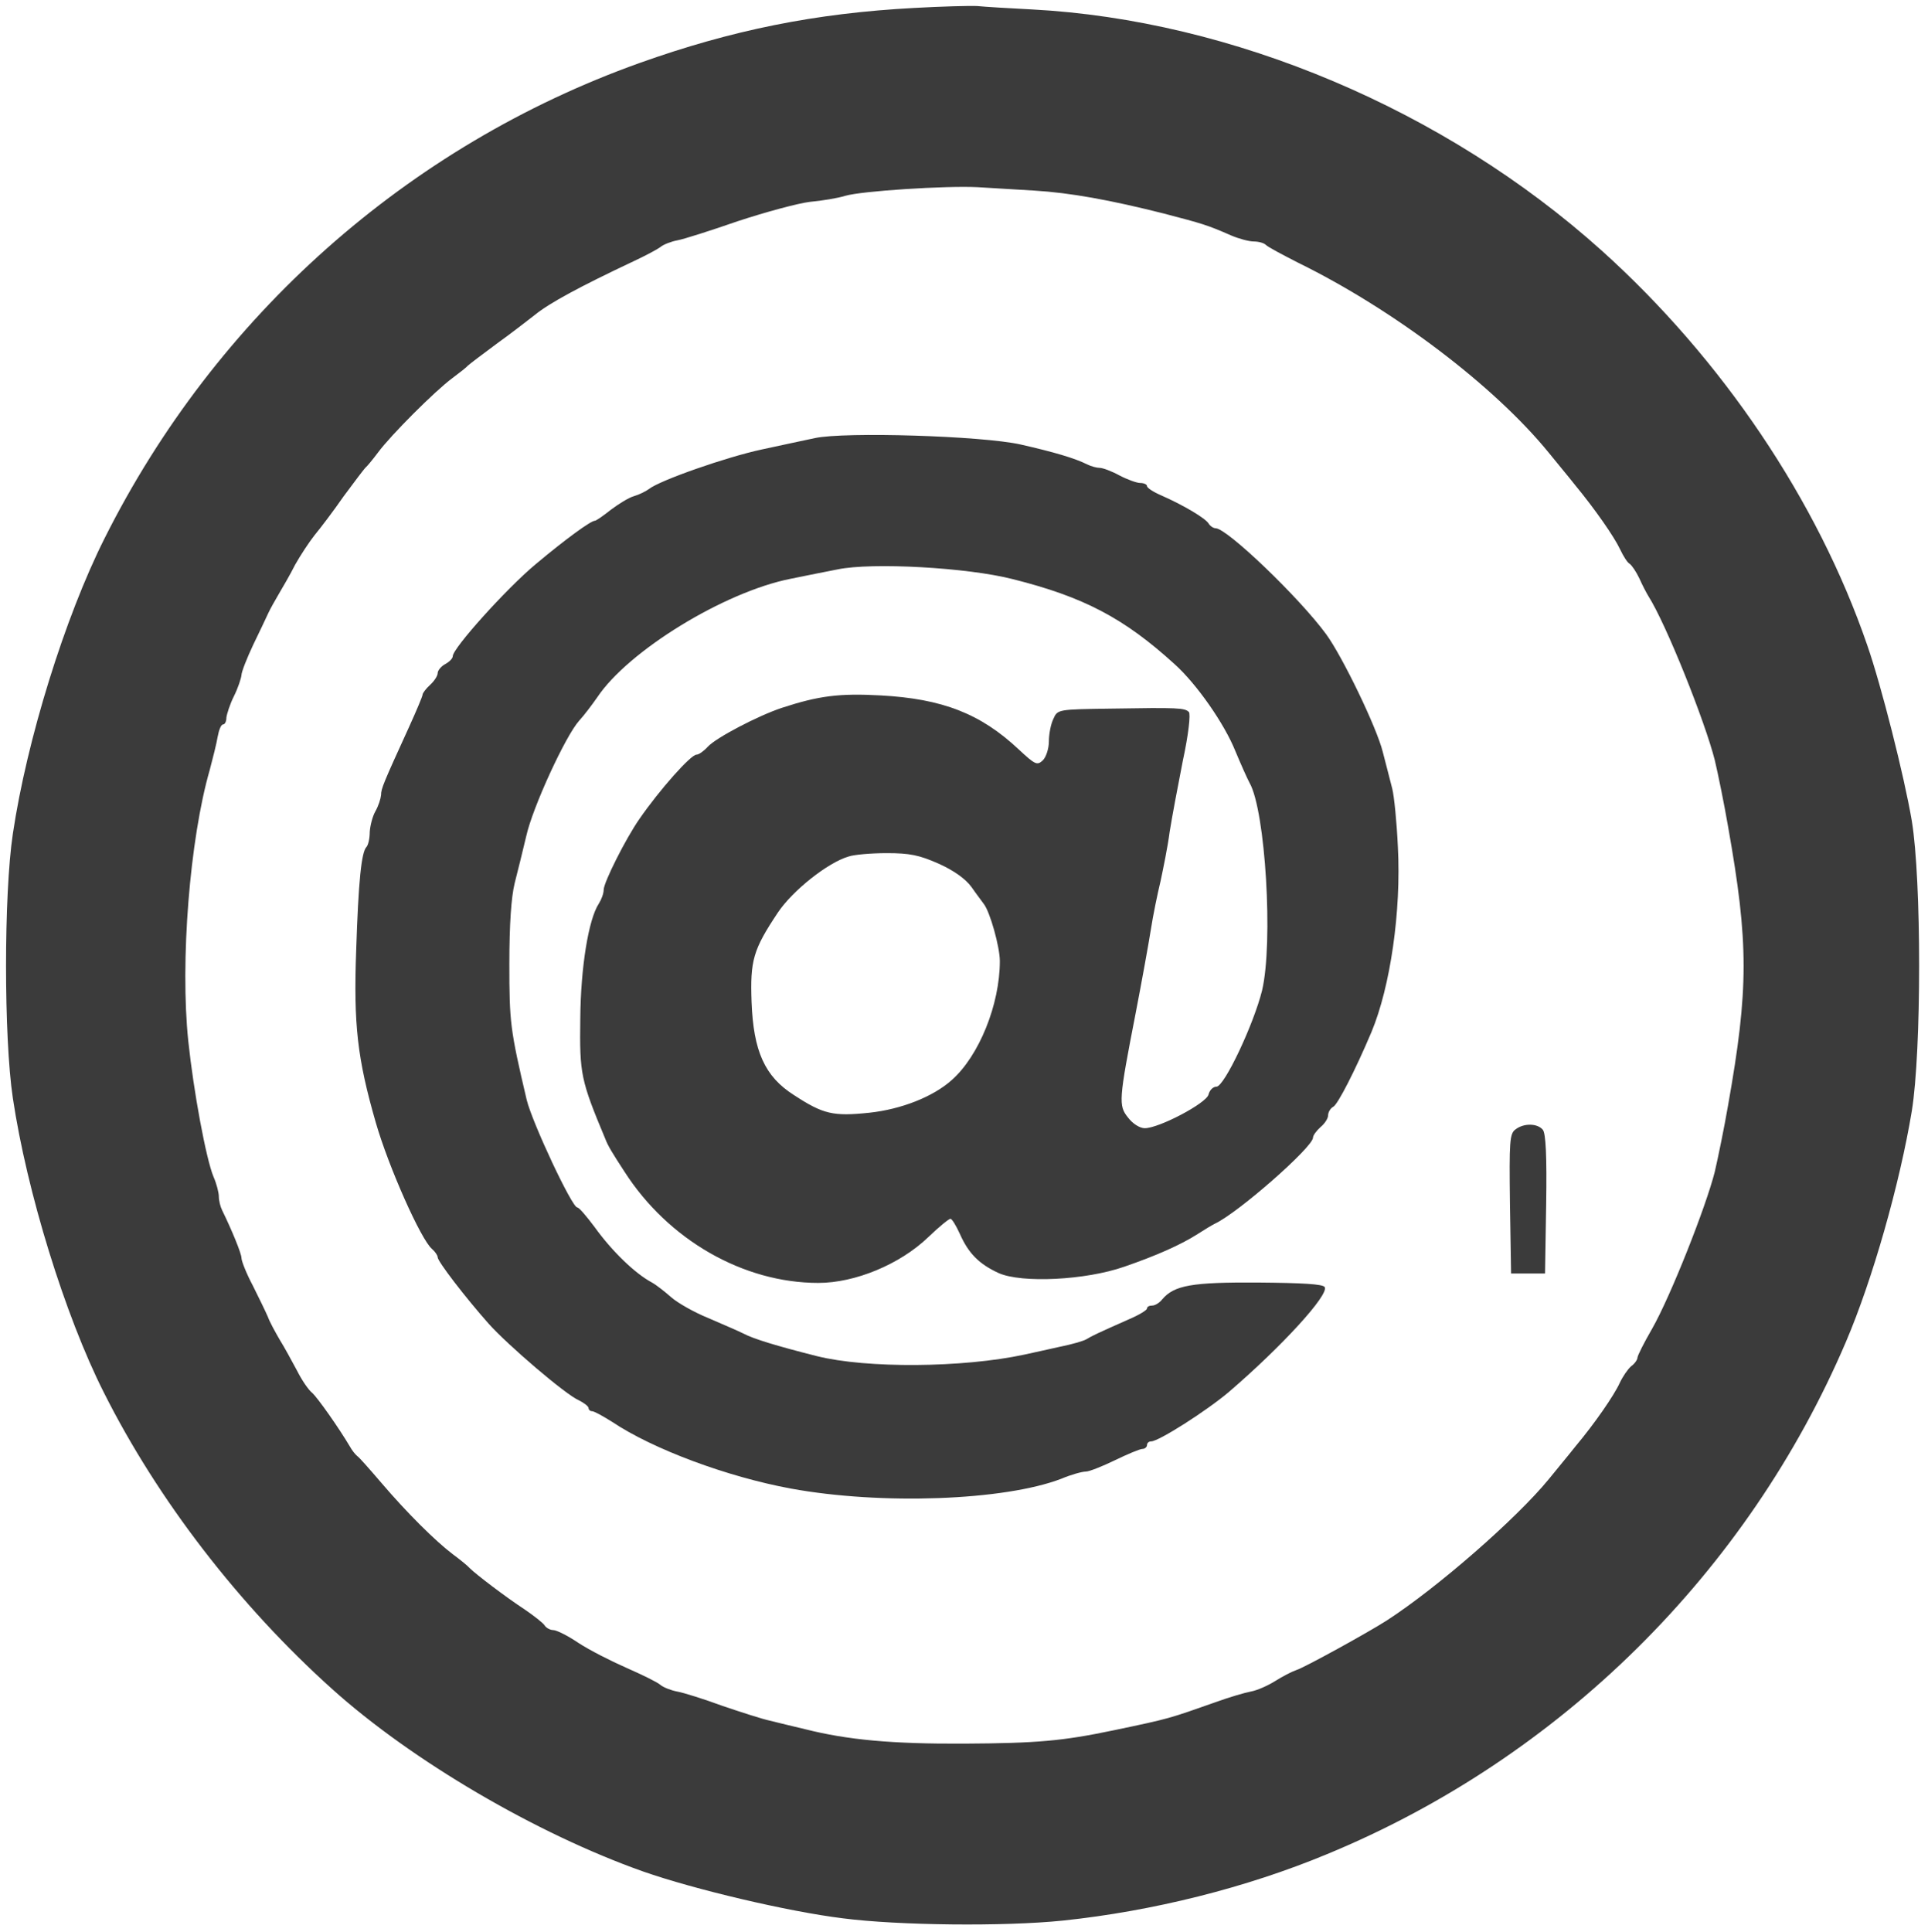 <?xml version="1.0" standalone="no"?>
<!DOCTYPE svg PUBLIC "-//W3C//DTD SVG 20010904//EN"
 "http://www.w3.org/TR/2001/REC-SVG-20010904/DTD/svg10.dtd">
<svg version="1.0" xmlns="http://www.w3.org/2000/svg"
 width="511pt" height="512pt" viewBox="0 0 511 512"
 preserveAspectRatio="xMidYMid meet">
<g transform="translate(0,512) scale(0.1,-0.1)"
fill="#3b3b3b" stroke="none">
<path d="M2424 5099 c-264 -14 -485 -59 -729 -146 -615 -220 -1123 -671 -1418
-1260 -105 -209 -206 -534 -243 -783 -24 -160 -24 -540 0 -700 37 -248 138
-576 241 -780 143 -285 359 -565 605 -786 211 -190 542 -384 825 -484 134 -47
383 -106 529 -124 147 -19 428 -22 583 -6 238 25 486 87 700 176 618 255 1115
747 1376 1359 70 164 142 417 174 610 26 159 26 613 0 770 -20 118 -81 359
-118 465 -132 384 -385 759 -704 1046 -415 373 -979 611 -1510 639 -60 3 -126
7 -145 9 -19 1 -94 -1 -166 -5z m316 -484 c98 -6 202 -25 345 -61 103 -27 114
-30 178 -58 21 -9 48 -16 60 -16 13 0 27 -4 32 -9 6 -6 44 -26 85 -47 253
-124 521 -327 665 -504 20 -25 52 -63 70 -86 52 -63 103 -136 119 -170 8 -17
19 -35 25 -38 6 -4 18 -22 26 -39 8 -18 19 -39 24 -47 47 -74 150 -332 176
-435 9 -38 25 -117 35 -175 55 -310 55 -430 0 -740 -10 -58 -26 -136 -35 -175
-23 -92 -117 -330 -166 -416 -22 -38 -39 -72 -39 -77 0 -5 -7 -16 -17 -23 -9
-8 -22 -27 -30 -44 -15 -33 -66 -107 -118 -169 -18 -23 -50 -61 -70 -86 -84
-103 -294 -287 -430 -375 -50 -32 -217 -124 -239 -131 -12 -4 -37 -17 -56 -29
-19 -12 -48 -25 -65 -28 -16 -3 -57 -15 -90 -27 -128 -45 -122 -44 -275 -76
-134 -28 -202 -34 -395 -35 -191 -1 -309 10 -420 38 -33 8 -76 18 -95 23 -19
4 -75 22 -125 39 -49 18 -103 35 -120 38 -16 3 -37 11 -45 18 -8 7 -49 27 -90
45 -41 18 -98 47 -127 66 -28 19 -58 34 -67 34 -8 0 -19 6 -23 13 -4 6 -28 25
-53 42 -49 32 -129 93 -145 109 -5 6 -26 23 -45 37 -45 34 -121 109 -190 190
-30 35 -58 67 -63 70 -5 4 -14 15 -20 26 -29 49 -86 130 -100 142 -9 7 -27 33
-40 59 -14 26 -34 63 -46 82 -11 19 -26 46 -31 60 -6 14 -24 51 -40 83 -17 32
-30 65 -30 73 0 12 -26 75 -51 126 -5 10 -9 26 -9 37 0 10 -6 34 -14 52 -20
48 -53 227 -67 360 -22 210 4 536 57 719 8 30 18 70 21 88 3 17 9 32 14 32 5
0 9 8 9 18 1 9 9 35 20 57 11 22 19 47 20 56 0 8 14 44 31 80 17 35 35 73 40
84 5 11 18 34 28 51 10 17 30 51 43 77 14 25 37 60 52 79 15 18 50 64 77 103
28 38 54 72 57 75 4 3 19 21 34 41 34 46 151 163 197 197 20 15 38 29 41 33 3
3 37 29 75 57 39 28 84 63 102 77 39 32 121 76 263 143 30 14 62 31 70 37 8 7
29 15 45 18 17 3 89 26 161 51 73 24 158 47 190 51 33 3 75 10 94 16 44 13
265 27 350 23 36 -2 103 -6 150 -9z"/>
<path d="M2160 3959 c-25 -5 -88 -19 -140 -30 -94 -20 -271 -82 -300 -105 -8
-6 -26 -15 -40 -19 -14 -4 -41 -21 -61 -36 -20 -16 -39 -29 -42 -29 -11 0 -77
-48 -157 -115 -78 -65 -220 -223 -220 -244 0 -6 -9 -15 -20 -21 -11 -6 -20
-17 -20 -24 0 -7 -9 -21 -20 -31 -11 -10 -20 -22 -20 -26 0 -4 -16 -42 -36
-86 -68 -149 -74 -163 -74 -180 -1 -10 -7 -29 -15 -43 -8 -14 -14 -39 -15 -55
0 -17 -4 -35 -9 -40 -13 -14 -21 -89 -27 -275 -7 -195 3 -285 52 -455 34 -118
120 -311 149 -335 8 -7 15 -17 15 -22 0 -11 73 -106 135 -176 51 -57 204 -188
239 -203 14 -7 26 -16 26 -21 0 -4 4 -8 9 -8 6 0 29 -13 53 -28 109 -73 306
-146 474 -177 240 -44 566 -32 717 26 26 11 55 19 65 19 9 0 44 14 77 30 33
16 66 30 73 30 6 0 12 5 12 10 0 6 5 10 11 10 20 0 147 81 206 131 142 122
266 258 254 278 -5 8 -59 11 -177 12 -175 1 -222 -7 -254 -45 -7 -9 -19 -16
-26 -16 -8 0 -14 -3 -14 -8 0 -4 -21 -17 -47 -28 -88 -39 -98 -44 -113 -53 -8
-5 -40 -14 -70 -20 -30 -7 -73 -16 -95 -21 -163 -35 -418 -37 -550 -4 -107 27
-169 46 -195 60 -14 7 -56 25 -93 41 -37 15 -81 40 -98 55 -17 15 -40 33 -51
39 -45 24 -106 83 -152 147 -21 28 -41 52 -46 52 -14 0 -119 224 -134 285 -44
187 -46 206 -46 361 0 105 5 176 14 213 8 31 22 88 31 126 17 76 104 265 140
305 13 14 34 42 48 62 82 123 336 279 512 314 38 8 95 19 125 25 91 19 345 5
465 -26 187 -47 294 -103 428 -225 59 -53 132 -158 161 -230 15 -36 32 -74 38
-85 42 -74 63 -423 33 -550 -22 -89 -100 -255 -121 -255 -9 0 -18 -9 -21 -21
-6 -23 -131 -89 -169 -89 -13 0 -32 12 -44 28 -26 32 -25 46 20 277 16 83 34
182 40 220 6 39 18 97 26 130 7 33 19 91 24 130 6 38 22 123 35 189 15 69 21
124 16 129 -11 11 -28 12 -207 9 -140 -2 -141 -2 -152 -27 -7 -14 -12 -41 -12
-60 0 -18 -7 -41 -16 -50 -15 -14 -20 -12 -63 28 -102 96 -203 135 -367 144
-110 6 -164 -1 -262 -33 -63 -21 -174 -79 -196 -103 -11 -12 -24 -21 -30 -21
-15 0 -97 -92 -151 -170 -37 -53 -95 -169 -95 -188 0 -10 -6 -26 -13 -37 -27
-41 -48 -168 -49 -305 -2 -147 1 -162 67 -320 6 -16 18 -36 50 -85 116 -181
315 -295 514 -295 97 0 216 49 291 121 28 27 55 49 59 49 4 0 15 -18 25 -40
23 -52 51 -80 103 -104 61 -27 230 -19 333 17 84 29 150 58 195 87 17 11 37
23 45 27 62 29 260 203 260 228 0 6 9 18 20 28 11 9 20 23 20 31 0 8 6 19 14
23 12 7 57 94 101 198 50 120 79 320 70 490 -3 66 -10 136 -15 155 -5 19 -16
63 -25 97 -16 65 -107 253 -150 312 -71 97 -263 281 -293 281 -6 0 -15 6 -19
13 -9 14 -66 48 -125 74 -21 9 -38 20 -38 25 0 4 -8 8 -18 8 -9 0 -34 9 -55
20 -20 11 -44 20 -52 20 -8 0 -23 4 -33 9 -34 17 -89 33 -177 53 -103 23 -466
34 -545 17z m328 -1128 c40 -18 71 -40 87 -62 13 -19 28 -38 32 -44 17 -21 43
-115 43 -152 0 -115 -55 -251 -127 -315 -50 -45 -135 -78 -219 -87 -96 -10
-122 -4 -200 47 -77 49 -107 116 -112 246 -4 111 4 139 70 238 39 58 132 132
187 148 14 5 60 9 101 9 61 0 86 -5 138 -28z"/>
<path d="M4017 2127 c-16 -11 -17 -32 -15 -197 l3 -185 45 0 45 0 3 184 c2
127 -1 188 -9 197 -14 17 -50 18 -72 1z"/>
</g>
</svg>
